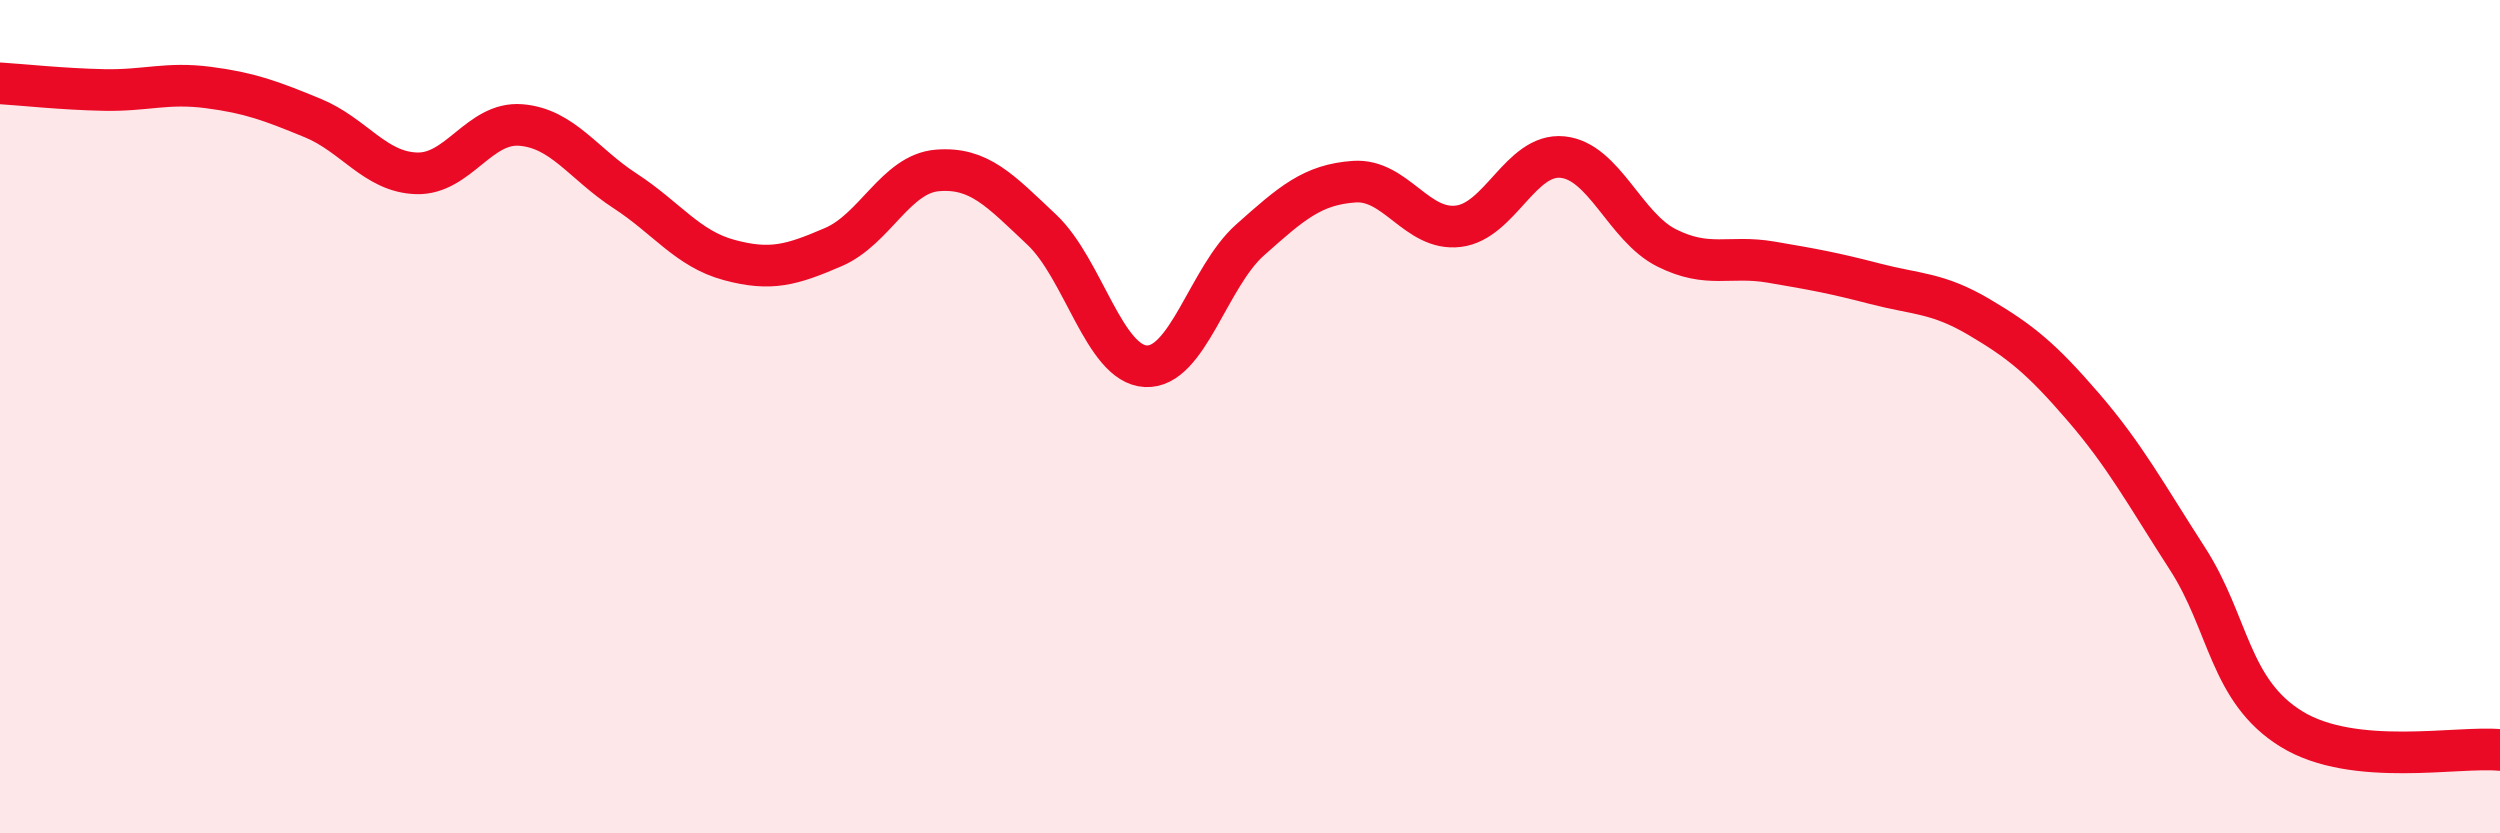 
    <svg width="60" height="20" viewBox="0 0 60 20" xmlns="http://www.w3.org/2000/svg">
      <path
        d="M 0,2 C 0.5,2.03 1.5,2.14 2.5,2.16 C 3.5,2.18 4,1.97 5,2.1 C 6,2.23 6.5,2.42 7.5,2.83 C 8.5,3.24 9,4.13 10,4.16 C 11,4.19 11.5,2.92 12.5,3 C 13.5,3.08 14,3.93 15,4.58 C 16,5.23 16.5,5.97 17.5,6.24 C 18.5,6.51 19,6.36 20,5.93 C 21,5.5 21.5,4.17 22.5,4.09 C 23.5,4.01 24,4.57 25,5.51 C 26,6.45 26.5,8.74 27.5,8.79 C 28.5,8.84 29,6.65 30,5.76 C 31,4.87 31.5,4.43 32.5,4.36 C 33.5,4.29 34,5.55 35,5.43 C 36,5.31 36.5,3.67 37.5,3.77 C 38.5,3.87 39,5.45 40,5.95 C 41,6.45 41.5,6.12 42.5,6.29 C 43.5,6.46 44,6.55 45,6.81 C 46,7.07 46.5,7.02 47.5,7.61 C 48.5,8.2 49,8.61 50,9.77 C 51,10.93 51.5,11.86 52.5,13.41 C 53.5,14.96 53.5,16.58 55,17.5 C 56.5,18.42 59,17.9 60,18L60 20L0 20Z"
        fill="#EB0A25"
        opacity="0.1"
        stroke-linecap="round"
        stroke-linejoin="round"
      />
      <path
        d="M 0,2 C 0.5,2.03 1.5,2.14 2.5,2.16 C 3.5,2.18 4,1.97 5,2.1 C 6,2.23 6.5,2.42 7.5,2.83 C 8.5,3.24 9,4.13 10,4.16 C 11,4.19 11.5,2.92 12.5,3 C 13.5,3.08 14,3.93 15,4.58 C 16,5.23 16.5,5.97 17.5,6.24 C 18.5,6.51 19,6.36 20,5.93 C 21,5.5 21.5,4.17 22.5,4.09 C 23.5,4.01 24,4.57 25,5.51 C 26,6.45 26.5,8.74 27.5,8.79 C 28.5,8.84 29,6.65 30,5.76 C 31,4.87 31.5,4.43 32.5,4.36 C 33.5,4.29 34,5.55 35,5.43 C 36,5.31 36.5,3.67 37.5,3.77 C 38.5,3.87 39,5.45 40,5.95 C 41,6.45 41.5,6.12 42.5,6.29 C 43.5,6.46 44,6.55 45,6.81 C 46,7.07 46.5,7.02 47.5,7.61 C 48.5,8.2 49,8.61 50,9.77 C 51,10.93 51.5,11.86 52.5,13.41 C 53.5,14.96 53.5,16.58 55,17.5 C 56.5,18.42 59,17.9 60,18"
        stroke="#EB0A25"
        stroke-width="1"
        fill="none"
        stroke-linecap="round"
        stroke-linejoin="round"
      />
    </svg>
  